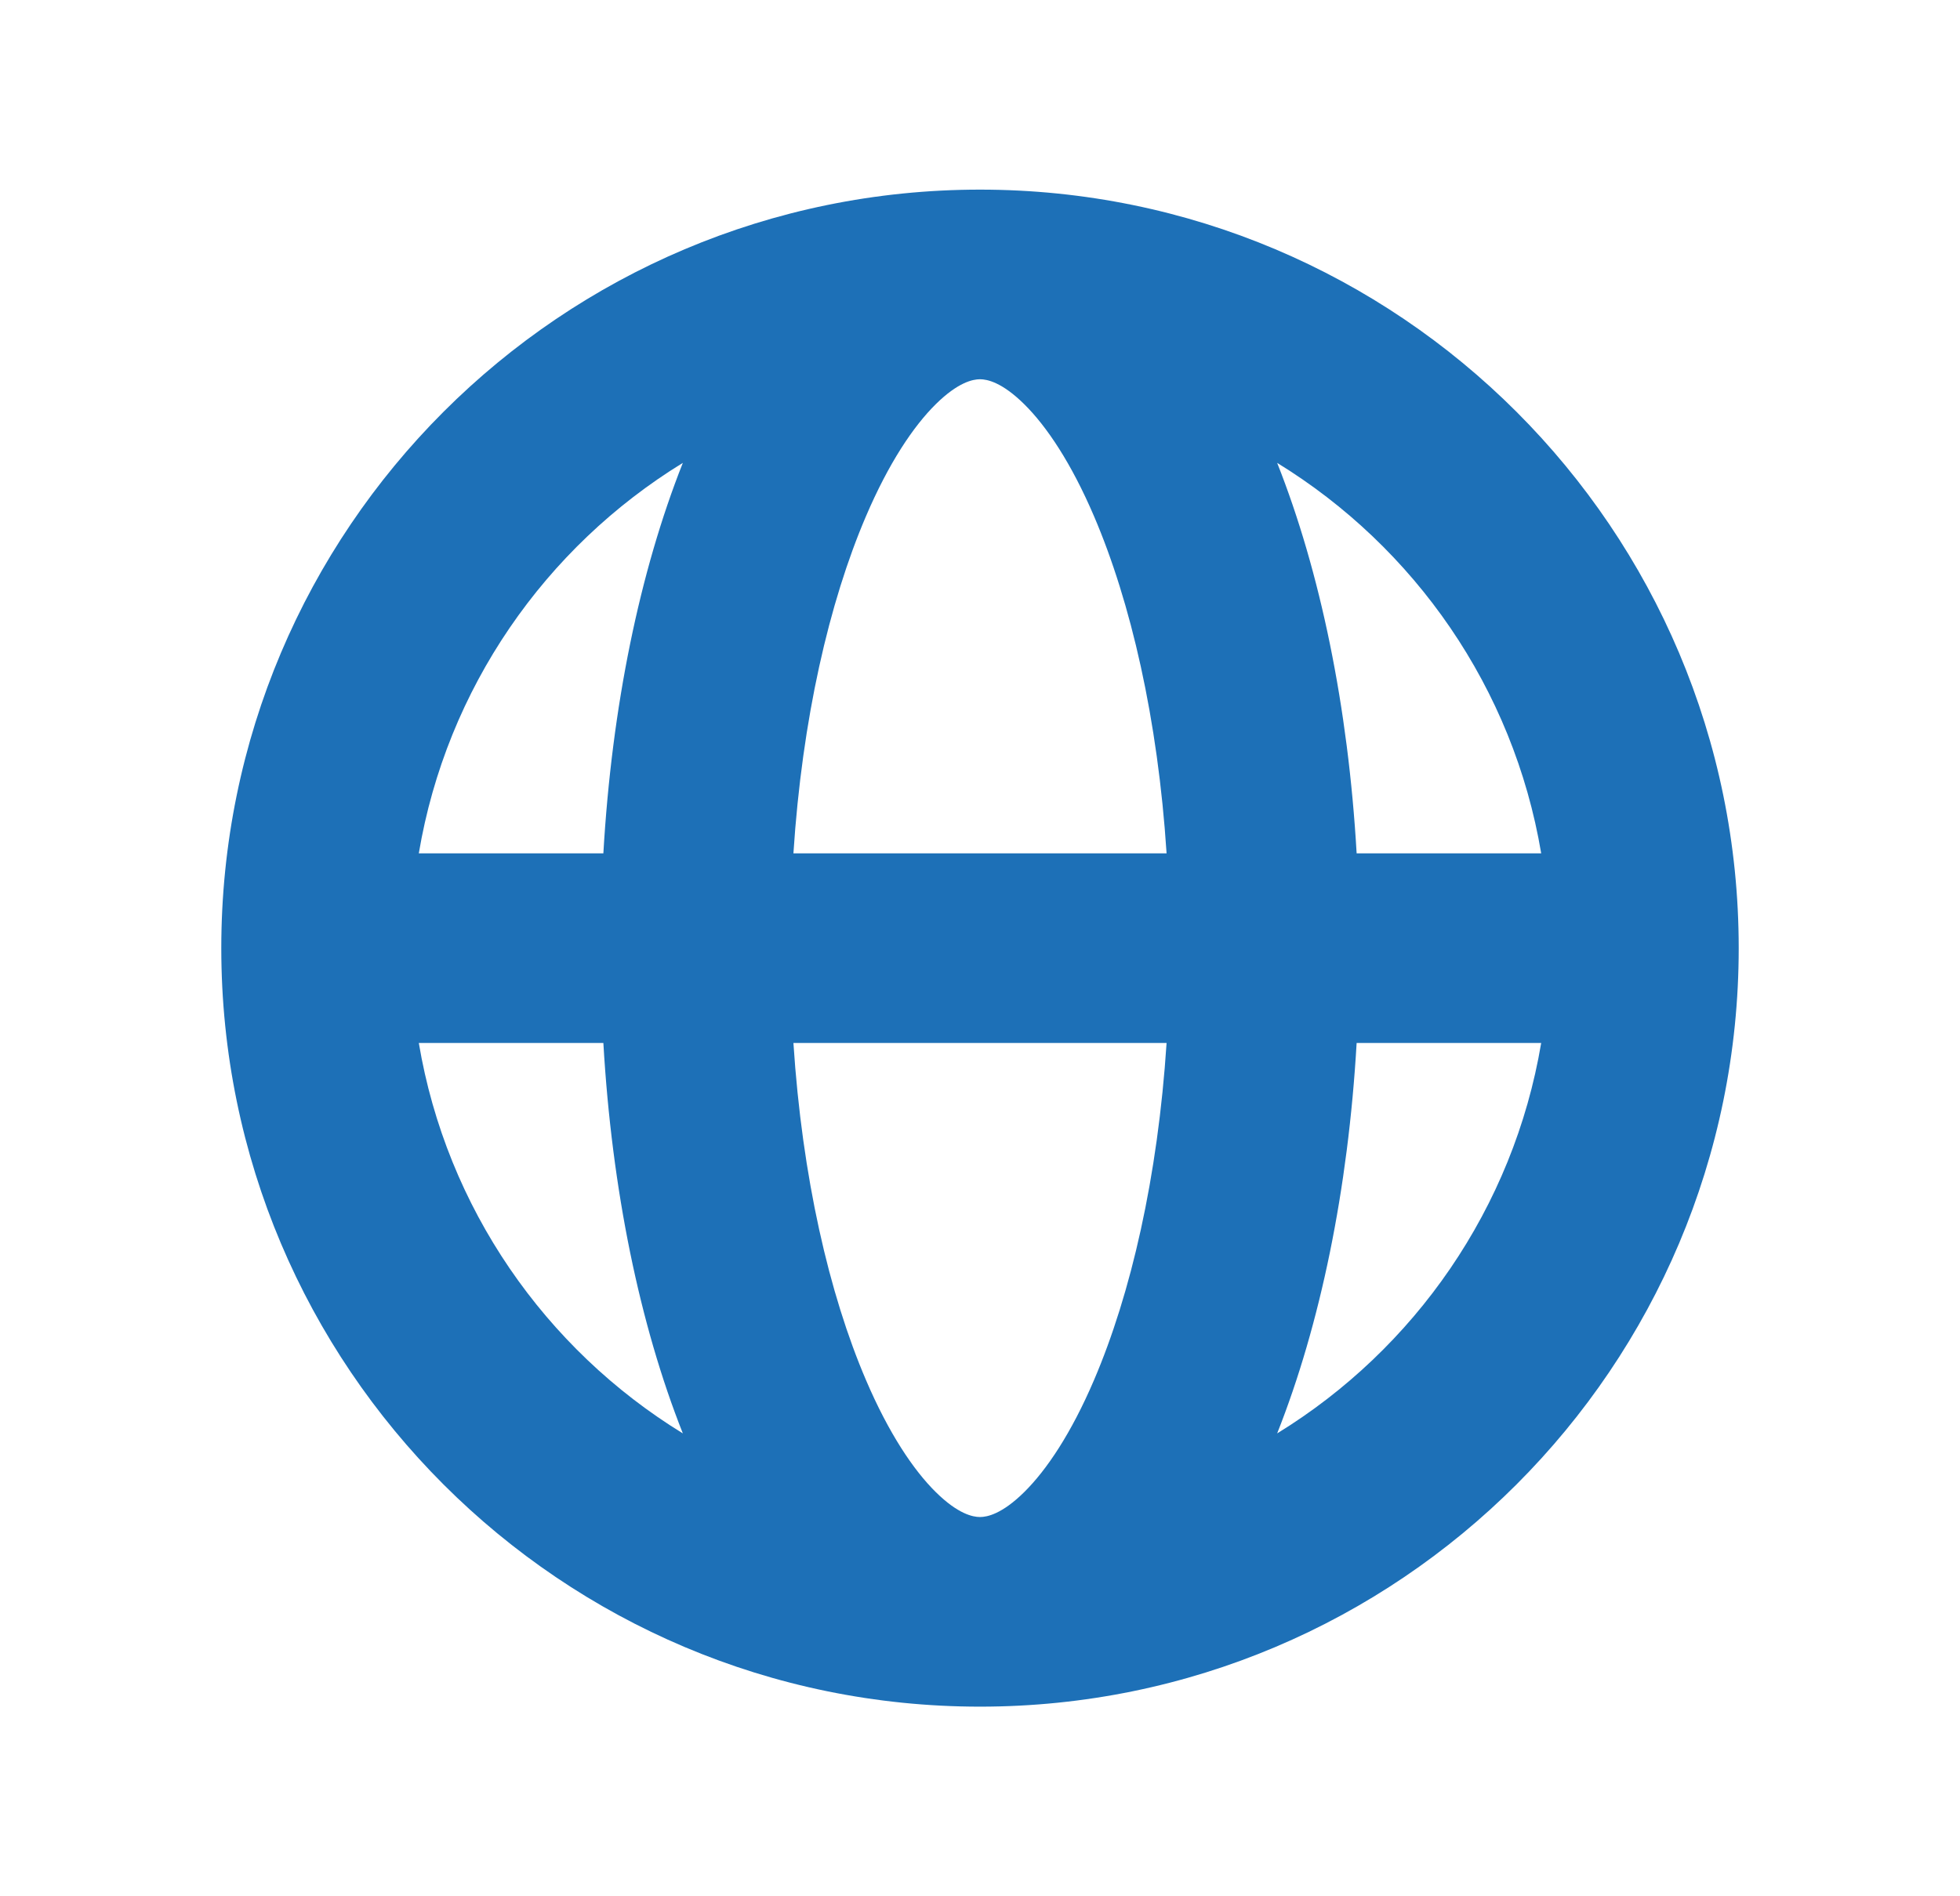<svg width="31" height="30" viewBox="0 0 31 30" fill="none" xmlns="http://www.w3.org/2000/svg">
  <path fill-rule="evenodd" clip-rule="evenodd" d="M6.624 13.5H9.543C9.677 11.18 10.118 9.044 10.8 7.323C8.626 8.657 7.063 10.888 6.624 13.5ZM15.5 3C8.873 3 3.5 8.373 3.5 15C3.5 21.627 8.873 27 15.5 27C22.127 27 27.5 21.627 27.5 15C27.5 8.373 22.127 3 15.5 3ZM15.5 6C15.386 6 15.152 6.048 14.802 6.393C14.446 6.744 14.056 7.327 13.697 8.166C13.114 9.527 12.687 11.378 12.549 13.5H18.451C18.313 11.378 17.886 9.527 17.303 8.166C16.944 7.327 16.554 6.744 16.198 6.393C15.848 6.048 15.614 6 15.5 6ZM21.457 13.5C21.323 11.18 20.882 9.044 20.2 7.323C22.374 8.657 23.937 10.888 24.376 13.5H21.457ZM18.451 16.5H12.549C12.687 18.622 13.114 20.473 13.697 21.834C14.056 22.673 14.446 23.256 14.802 23.607C15.152 23.952 15.386 24 15.5 24C15.614 24 15.848 23.952 16.198 23.607C16.554 23.256 16.944 22.673 17.303 21.834C17.886 20.473 18.313 18.622 18.451 16.5ZM20.2 22.677C20.882 20.956 21.323 18.82 21.457 16.5H24.376C23.937 19.112 22.374 21.343 20.2 22.677ZM10.8 22.677C10.118 20.956 9.677 18.82 9.543 16.5H6.624C7.063 19.112 8.626 21.343 10.8 22.677Z" fill="#1D70B7"/>
</svg>
